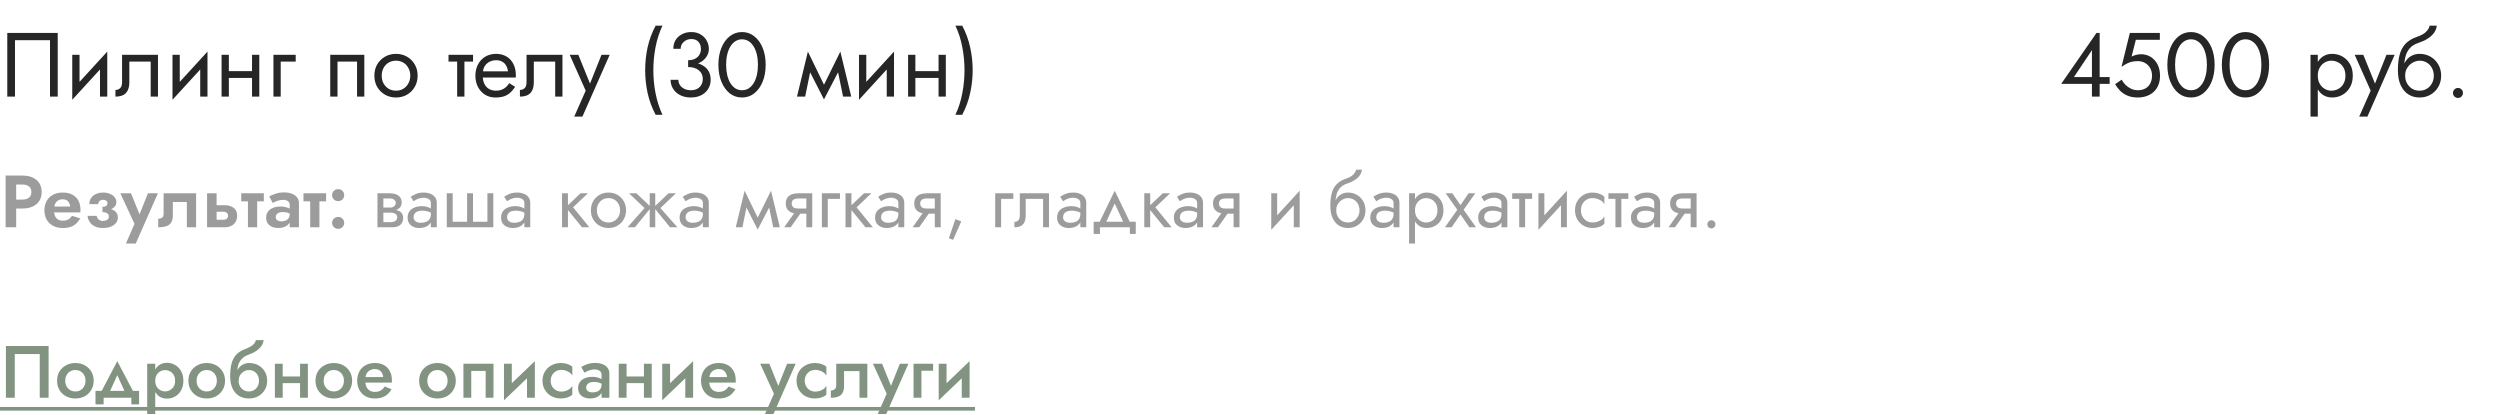 <?xml version="1.0" encoding="UTF-8"?> <svg xmlns="http://www.w3.org/2000/svg" width="440" height="73" viewBox="0 0 440 73" fill="none"> <path d="M8.8 7.08H2.64V17H1.28V5.8H10.16V17H8.8V7.08ZM18.797 10.92L12.717 17.56L12.797 15.72L18.878 9.08L18.797 10.92ZM13.998 9.64V15.8L12.717 17.56V9.64H13.998ZM18.878 9.08V17H17.598V10.84L18.878 9.08ZM27.804 9.64V17H26.524V10.84H22.764V14.44C22.764 15.016 22.674 15.496 22.492 15.88C22.322 16.253 22.055 16.536 21.692 16.728C21.33 16.909 20.871 17 20.316 17V15.832C20.636 15.832 20.908 15.731 21.132 15.528C21.367 15.325 21.484 14.963 21.484 14.44V9.64H27.804ZM36.438 10.92L30.358 17.56L30.438 15.72L36.518 9.08L36.438 10.92ZM31.638 9.64V15.8L30.358 17.56V9.64H31.638ZM36.518 9.08V17H35.238V10.84L36.518 9.08ZM39.749 13.72V12.52H45.189V13.72H39.749ZM44.357 9.64H45.637V17H44.357V9.64ZM38.997 9.64H40.277V17H38.997V9.64ZM48.124 9.64H52.044V10.84H49.404V17H48.124V9.64ZM64.122 9.64V17H62.842V10.84H59.402V17H58.122V9.64H64.122ZM65.888 13.32C65.888 12.573 66.053 11.912 66.384 11.336C66.725 10.76 67.184 10.307 67.76 9.976C68.336 9.645 68.981 9.48 69.696 9.48C70.421 9.48 71.067 9.645 71.632 9.976C72.208 10.307 72.662 10.76 72.992 11.336C73.334 11.912 73.504 12.573 73.504 13.32C73.504 14.056 73.334 14.717 72.992 15.304C72.662 15.88 72.208 16.333 71.632 16.664C71.067 16.995 70.421 17.16 69.696 17.16C68.981 17.16 68.336 16.995 67.76 16.664C67.184 16.333 66.725 15.88 66.384 15.304C66.053 14.717 65.888 14.056 65.888 13.32ZM67.184 13.32C67.184 13.832 67.291 14.285 67.504 14.68C67.728 15.075 68.027 15.389 68.4 15.624C68.784 15.848 69.216 15.96 69.696 15.96C70.176 15.96 70.603 15.848 70.976 15.624C71.36 15.389 71.659 15.075 71.872 14.68C72.096 14.285 72.208 13.832 72.208 13.32C72.208 12.808 72.096 12.355 71.872 11.96C71.659 11.555 71.36 11.24 70.976 11.016C70.603 10.792 70.176 10.68 69.696 10.68C69.216 10.68 68.784 10.792 68.4 11.016C68.027 11.24 67.728 11.555 67.504 11.96C67.291 12.355 67.184 12.808 67.184 13.32ZM78.939 9.64H83.259V10.84H78.939V9.64ZM80.459 9.96H81.739V17H80.459V9.96ZM84.485 13.64V12.552H89.397C89.355 12.168 89.248 11.832 89.077 11.544C88.917 11.245 88.688 11.016 88.389 10.856C88.101 10.685 87.744 10.6 87.317 10.6C86.891 10.6 86.501 10.691 86.149 10.872C85.797 11.053 85.515 11.315 85.301 11.656C85.099 11.987 84.997 12.381 84.997 12.84L84.965 13.32C84.965 13.885 85.061 14.365 85.253 14.76C85.445 15.155 85.717 15.453 86.069 15.656C86.421 15.859 86.837 15.96 87.317 15.96C87.68 15.96 88 15.907 88.277 15.8C88.565 15.683 88.821 15.528 89.045 15.336C89.269 15.133 89.461 14.899 89.621 14.632L90.661 15.288C90.416 15.661 90.144 15.992 89.845 16.28C89.547 16.557 89.184 16.776 88.757 16.936C88.331 17.085 87.797 17.16 87.157 17.16C86.496 17.16 85.899 16.995 85.365 16.664C84.843 16.333 84.427 15.88 84.117 15.304C83.819 14.717 83.669 14.056 83.669 13.32C83.669 13.181 83.675 13.048 83.685 12.92C83.696 12.792 83.712 12.664 83.733 12.536C83.84 11.928 84.053 11.395 84.373 10.936C84.693 10.477 85.104 10.12 85.605 9.864C86.117 9.608 86.688 9.48 87.317 9.48C88.011 9.48 88.619 9.635 89.141 9.944C89.664 10.253 90.069 10.691 90.357 11.256C90.645 11.811 90.789 12.477 90.789 13.256C90.789 13.32 90.789 13.384 90.789 13.448C90.789 13.512 90.784 13.576 90.773 13.64H84.485ZM98.992 9.64V17H97.712V10.84H93.952V14.44C93.952 15.016 93.861 15.496 93.68 15.88C93.509 16.253 93.242 16.536 92.88 16.728C92.517 16.909 92.058 17 91.504 17V15.832C91.824 15.832 92.096 15.731 92.32 15.528C92.554 15.325 92.672 14.963 92.672 14.44V9.64H98.992ZM107.306 9.64L102.506 20.52H101.066L103.082 15.96L100.266 9.64H101.786L104.122 15.4L103.594 15.336L105.866 9.64H107.306ZM115.389 4.52H116.589C116.035 5.715 115.629 6.979 115.373 8.312C115.117 9.645 114.989 10.995 114.989 12.36C114.989 13.715 115.117 15.059 115.373 16.392C115.629 17.725 116.035 18.995 116.589 20.2H115.389C114.749 18.995 114.28 17.725 113.981 16.392C113.693 15.059 113.549 13.715 113.549 12.36C113.549 10.995 113.693 9.645 113.981 8.312C114.28 6.979 114.749 5.715 115.389 4.52ZM121.111 11.48V10.6C121.473 10.6 121.793 10.552 122.071 10.456C122.348 10.349 122.583 10.211 122.775 10.04C122.967 9.859 123.111 9.651 123.207 9.416C123.313 9.181 123.367 8.931 123.367 8.664C123.367 8.312 123.303 8.003 123.175 7.736C123.047 7.459 122.855 7.245 122.599 7.096C122.353 6.947 122.044 6.872 121.671 6.872C121.148 6.872 120.705 7.037 120.343 7.368C119.98 7.688 119.799 8.093 119.799 8.584H118.503C118.503 7.997 118.636 7.485 118.903 7.048C119.18 6.611 119.553 6.269 120.023 6.024C120.503 5.768 121.047 5.64 121.655 5.64C122.295 5.64 122.844 5.779 123.303 6.056C123.772 6.333 124.129 6.696 124.375 7.144C124.631 7.592 124.759 8.083 124.759 8.616C124.759 9.139 124.604 9.619 124.295 10.056C123.985 10.493 123.559 10.84 123.015 11.096C122.471 11.352 121.836 11.48 121.111 11.48ZM121.591 17.16C121.047 17.16 120.556 17.08 120.119 16.92C119.681 16.76 119.308 16.541 118.999 16.264C118.689 15.976 118.449 15.645 118.279 15.272C118.108 14.888 118.023 14.477 118.023 14.04H119.399C119.399 14.392 119.489 14.707 119.671 14.984C119.863 15.261 120.124 15.48 120.455 15.64C120.785 15.8 121.164 15.88 121.591 15.88C122.017 15.88 122.385 15.8 122.695 15.64C123.015 15.469 123.26 15.235 123.431 14.936C123.601 14.637 123.687 14.285 123.687 13.88C123.687 13.539 123.617 13.24 123.479 12.984C123.351 12.717 123.169 12.499 122.935 12.328C122.7 12.147 122.428 12.013 122.119 11.928C121.809 11.843 121.473 11.8 121.111 11.8V10.92C121.655 10.92 122.161 10.979 122.631 11.096C123.111 11.213 123.532 11.4 123.895 11.656C124.268 11.901 124.556 12.221 124.759 12.616C124.972 13.011 125.079 13.485 125.079 14.04C125.079 14.669 124.924 15.219 124.615 15.688C124.316 16.157 123.905 16.52 123.383 16.776C122.86 17.032 122.263 17.16 121.591 17.16ZM127.797 11.4C127.797 12.051 127.861 12.653 127.989 13.208C128.117 13.752 128.304 14.227 128.549 14.632C128.794 15.027 129.088 15.336 129.429 15.56C129.781 15.773 130.17 15.88 130.597 15.88C131.034 15.88 131.424 15.773 131.765 15.56C132.106 15.336 132.4 15.027 132.645 14.632C132.89 14.227 133.077 13.752 133.205 13.208C133.333 12.653 133.397 12.051 133.397 11.4C133.397 10.749 133.333 10.152 133.205 9.608C133.077 9.053 132.89 8.579 132.645 8.184C132.4 7.779 132.106 7.469 131.765 7.256C131.424 7.032 131.034 6.92 130.597 6.92C130.17 6.92 129.781 7.032 129.429 7.256C129.088 7.469 128.794 7.779 128.549 8.184C128.304 8.579 128.117 9.053 127.989 9.608C127.861 10.152 127.797 10.749 127.797 11.4ZM126.437 11.4C126.437 10.28 126.613 9.288 126.965 8.424C127.317 7.56 127.802 6.883 128.421 6.392C129.05 5.891 129.776 5.64 130.597 5.64C131.418 5.64 132.138 5.891 132.757 6.392C133.386 6.883 133.877 7.56 134.229 8.424C134.581 9.288 134.757 10.28 134.757 11.4C134.757 12.52 134.581 13.512 134.229 14.376C133.877 15.24 133.386 15.923 132.757 16.424C132.138 16.915 131.418 17.16 130.597 17.16C129.776 17.16 129.05 16.915 128.421 16.424C127.802 15.923 127.317 15.24 126.965 14.376C126.613 13.512 126.437 12.52 126.437 11.4ZM148.38 17L147.18 11.16L147.9 9.08L149.82 17H148.38ZM144.54 15.896L147.9 9.08L148.06 11.64L145.02 17.496L144.54 15.896ZM145.02 17.496L142.028 11.64L142.188 9.08L145.5 15.896L145.02 17.496ZM140.268 17L142.188 9.08L142.908 11.16L141.708 17H140.268ZM157.266 10.92L151.186 17.56L151.266 15.72L157.346 9.08L157.266 10.92ZM152.466 9.64V15.8L151.186 17.56V9.64H152.466ZM157.346 9.08V17H156.066V10.84L157.346 9.08ZM160.577 13.72V12.52H166.017V13.72H160.577ZM165.185 9.64H166.465V17H165.185V9.64ZM159.825 9.64H161.105V17H159.825V9.64ZM169.352 20.2H168.152C168.717 18.995 169.123 17.725 169.368 16.392C169.624 15.059 169.752 13.715 169.752 12.36C169.752 10.995 169.624 9.645 169.368 8.312C169.123 6.979 168.717 5.715 168.152 4.52H169.352C169.992 5.715 170.456 6.979 170.744 8.312C171.043 9.645 171.192 10.995 171.192 12.36C171.192 13.715 171.043 15.059 170.744 16.392C170.456 17.725 169.992 18.995 169.352 20.2Z" fill="#262626"></path> <path d="M0.988 30.9H2.847V40H0.988V30.9ZM2.119 32.473V30.9H3.926C4.645 30.9 5.256 31.017 5.759 31.251C6.27 31.485 6.66 31.819 6.929 32.252C7.198 32.685 7.332 33.201 7.332 33.799C7.332 34.388 7.198 34.904 6.929 35.346C6.66 35.779 6.27 36.113 5.759 36.347C5.256 36.581 4.645 36.698 3.926 36.698H2.119V35.125H3.926C4.42 35.125 4.81 35.012 5.096 34.787C5.382 34.562 5.525 34.232 5.525 33.799C5.525 33.357 5.382 33.028 5.096 32.811C4.81 32.586 4.42 32.473 3.926 32.473H2.119ZM8.78 37.387V36.347H12.355C12.32 36.087 12.251 35.862 12.147 35.671C12.043 35.48 11.9 35.333 11.718 35.229C11.536 35.125 11.306 35.073 11.029 35.073C10.743 35.073 10.487 35.138 10.262 35.268C10.036 35.389 9.859 35.571 9.729 35.814C9.599 36.057 9.534 36.343 9.534 36.672L9.508 37.01C9.508 37.435 9.573 37.786 9.703 38.063C9.841 38.332 10.028 38.531 10.262 38.661C10.496 38.782 10.76 38.843 11.055 38.843C11.315 38.843 11.544 38.808 11.744 38.739C11.943 38.67 12.121 38.57 12.277 38.44C12.433 38.31 12.563 38.158 12.667 37.985L14.136 38.44C13.936 38.778 13.702 39.077 13.434 39.337C13.165 39.588 12.836 39.783 12.446 39.922C12.064 40.061 11.596 40.13 11.042 40.13C10.374 40.13 9.798 39.996 9.313 39.727C8.827 39.458 8.455 39.09 8.195 38.622C7.943 38.145 7.818 37.608 7.818 37.01C7.818 36.897 7.822 36.789 7.831 36.685C7.839 36.581 7.852 36.477 7.87 36.373C7.956 35.879 8.134 35.446 8.403 35.073C8.671 34.7 9.031 34.41 9.482 34.202C9.932 33.994 10.457 33.89 11.055 33.89C11.713 33.89 12.272 34.016 12.732 34.267C13.2 34.51 13.555 34.856 13.798 35.307C14.04 35.758 14.162 36.299 14.162 36.932C14.162 36.984 14.162 37.049 14.162 37.127C14.162 37.205 14.153 37.292 14.136 37.387H8.78ZM18.031 37.01V36.399C18.343 36.399 18.568 36.338 18.707 36.217C18.846 36.096 18.915 35.948 18.915 35.775C18.915 35.584 18.846 35.437 18.707 35.333C18.568 35.22 18.386 35.164 18.161 35.164C17.97 35.164 17.81 35.199 17.68 35.268C17.55 35.337 17.45 35.433 17.381 35.554C17.312 35.667 17.277 35.792 17.277 35.931H15.717C15.717 35.532 15.817 35.181 16.016 34.878C16.224 34.566 16.51 34.323 16.874 34.15C17.238 33.977 17.663 33.89 18.148 33.89C18.599 33.89 18.997 33.964 19.344 34.111C19.699 34.258 19.977 34.462 20.176 34.722C20.384 34.973 20.488 35.259 20.488 35.58C20.488 36.013 20.28 36.369 19.864 36.646C19.457 36.915 18.846 37.036 18.031 37.01ZM18.122 40.13C17.316 40.13 16.679 39.935 16.211 39.545C15.743 39.155 15.474 38.639 15.405 37.998H17.017C17.078 38.267 17.195 38.483 17.368 38.648C17.55 38.804 17.797 38.882 18.109 38.882C18.326 38.882 18.512 38.852 18.668 38.791C18.824 38.73 18.945 38.644 19.032 38.531C19.119 38.41 19.162 38.271 19.162 38.115C19.162 37.95 19.119 37.812 19.032 37.699C18.945 37.578 18.815 37.487 18.642 37.426C18.477 37.365 18.274 37.335 18.031 37.335V36.62C18.88 36.594 19.543 36.724 20.02 37.01C20.505 37.296 20.748 37.708 20.748 38.245C20.748 38.635 20.631 38.973 20.397 39.259C20.172 39.536 19.86 39.753 19.461 39.909C19.062 40.056 18.616 40.13 18.122 40.13ZM27.791 34.02L23.891 42.86H22.162L23.67 39.402L21.187 34.02H23.059L24.983 38.778L24.151 38.752L26.036 34.02H27.791ZM34.513 34.02V40H32.888V35.554H30.418V37.92C30.418 38.388 30.335 38.778 30.171 39.09C30.006 39.393 29.733 39.623 29.352 39.779C28.979 39.926 28.477 40 27.844 40V38.492C28.104 38.492 28.325 38.436 28.507 38.323C28.698 38.202 28.793 37.955 28.793 37.582V34.02H34.513ZM36.444 34.02H38.121V40H36.444V34.02ZM37.692 37.27V36.113H39.551C40.166 36.113 40.682 36.265 41.098 36.568C41.523 36.863 41.735 37.331 41.735 37.972C41.735 38.397 41.639 38.765 41.449 39.077C41.258 39.38 40.998 39.61 40.669 39.766C40.34 39.922 39.967 40 39.551 40H37.692V38.674H39.304C39.486 38.674 39.638 38.648 39.759 38.596C39.88 38.535 39.971 38.453 40.032 38.349C40.101 38.245 40.136 38.119 40.136 37.972C40.136 37.755 40.066 37.586 39.928 37.465C39.789 37.335 39.581 37.27 39.304 37.27H37.692ZM42.455 34.02H46.433V35.437H42.455V34.02ZM43.638 34.28H45.263V40H43.638V34.28ZM48.531 38.219C48.531 38.384 48.574 38.522 48.661 38.635C48.748 38.739 48.865 38.821 49.012 38.882C49.168 38.934 49.337 38.96 49.519 38.96C49.788 38.96 50.035 38.917 50.26 38.83C50.485 38.743 50.663 38.6 50.793 38.401C50.923 38.202 50.988 37.937 50.988 37.608L51.196 38.31C51.196 38.691 51.096 39.021 50.897 39.298C50.698 39.567 50.429 39.775 50.091 39.922C49.762 40.061 49.389 40.13 48.973 40.13C48.566 40.13 48.202 40.061 47.881 39.922C47.56 39.783 47.305 39.58 47.114 39.311C46.932 39.034 46.841 38.696 46.841 38.297C46.841 37.89 46.945 37.543 47.153 37.257C47.37 36.962 47.669 36.737 48.05 36.581C48.44 36.425 48.895 36.347 49.415 36.347C49.736 36.347 50.035 36.386 50.312 36.464C50.589 36.542 50.823 36.633 51.014 36.737C51.205 36.841 51.339 36.941 51.417 37.036V37.855C51.174 37.673 50.923 37.539 50.663 37.452C50.403 37.365 50.095 37.322 49.74 37.322C49.48 37.322 49.259 37.361 49.077 37.439C48.895 37.517 48.756 37.621 48.661 37.751C48.574 37.881 48.531 38.037 48.531 38.219ZM47.998 35.723L47.387 34.566C47.69 34.401 48.063 34.245 48.505 34.098C48.947 33.942 49.437 33.864 49.974 33.864C50.494 33.864 50.949 33.938 51.339 34.085C51.738 34.232 52.05 34.449 52.275 34.735C52.5 35.012 52.613 35.355 52.613 35.762V40H50.988V36.035C50.988 35.766 50.884 35.558 50.676 35.411C50.468 35.255 50.199 35.177 49.87 35.177C49.584 35.177 49.315 35.212 49.064 35.281C48.821 35.342 48.605 35.415 48.414 35.502C48.232 35.589 48.093 35.662 47.998 35.723ZM53.411 34.02H57.389V35.437H53.411V34.02ZM54.594 34.28H56.219V40H54.594V34.28ZM58.447 39.233C58.447 38.938 58.547 38.691 58.746 38.492C58.954 38.284 59.21 38.18 59.513 38.18C59.825 38.18 60.081 38.284 60.28 38.492C60.479 38.691 60.579 38.938 60.579 39.233C60.579 39.51 60.479 39.753 60.28 39.961C60.081 40.169 59.825 40.273 59.513 40.273C59.21 40.273 58.954 40.169 58.746 39.961C58.547 39.753 58.447 39.51 58.447 39.233ZM58.447 34.345C58.447 34.059 58.547 33.812 58.746 33.604C58.954 33.396 59.21 33.292 59.513 33.292C59.825 33.292 60.081 33.396 60.28 33.604C60.479 33.812 60.579 34.059 60.579 34.345C60.579 34.631 60.479 34.878 60.28 35.086C60.081 35.294 59.825 35.398 59.513 35.398C59.21 35.398 58.954 35.294 58.746 35.086C58.547 34.878 58.447 34.631 58.447 34.345ZM67.043 36.88H68.772C69.188 36.88 69.561 36.923 69.89 37.01C70.219 37.097 70.479 37.248 70.67 37.465C70.861 37.682 70.956 37.985 70.956 38.375C70.956 38.826 70.804 39.211 70.501 39.532C70.206 39.844 69.717 40 69.032 40H67.043V39.09H68.772C69.162 39.09 69.448 39.008 69.63 38.843C69.821 38.678 69.916 38.479 69.916 38.245C69.916 38.124 69.89 38.015 69.838 37.92C69.795 37.825 69.725 37.738 69.63 37.66C69.543 37.582 69.426 37.526 69.279 37.491C69.14 37.448 68.971 37.426 68.772 37.426H67.043V36.88ZM67.043 37.14V36.529H68.642C68.798 36.529 68.937 36.512 69.058 36.477C69.188 36.434 69.296 36.373 69.383 36.295C69.47 36.217 69.535 36.13 69.578 36.035C69.63 35.931 69.656 35.823 69.656 35.71C69.656 35.476 69.565 35.29 69.383 35.151C69.201 35.004 68.954 34.93 68.642 34.93H67.043V34.02H68.642C69.015 34.02 69.353 34.076 69.656 34.189C69.968 34.293 70.219 34.466 70.41 34.709C70.601 34.943 70.696 35.255 70.696 35.645C70.696 35.983 70.601 36.265 70.41 36.49C70.219 36.707 69.968 36.871 69.656 36.984C69.353 37.088 69.015 37.14 68.642 37.14H67.043ZM66.432 34.02H67.472V40H66.432V34.02ZM72.791 38.245C72.791 38.453 72.847 38.631 72.96 38.778C73.072 38.917 73.224 39.025 73.415 39.103C73.605 39.172 73.818 39.207 74.052 39.207C74.398 39.207 74.706 39.155 74.975 39.051C75.243 38.947 75.451 38.782 75.599 38.557C75.755 38.332 75.833 38.033 75.833 37.66L76.041 38.31C76.041 38.691 75.937 39.021 75.729 39.298C75.529 39.567 75.261 39.775 74.923 39.922C74.585 40.061 74.208 40.13 73.792 40.13C73.419 40.13 73.077 40.061 72.765 39.922C72.453 39.783 72.201 39.58 72.011 39.311C71.829 39.034 71.738 38.691 71.738 38.284C71.738 37.859 71.842 37.5 72.05 37.205C72.258 36.91 72.552 36.685 72.934 36.529C73.315 36.364 73.766 36.282 74.286 36.282C74.667 36.282 74.992 36.334 75.261 36.438C75.538 36.533 75.759 36.646 75.924 36.776C76.088 36.897 76.201 36.997 76.262 37.075V37.686C75.967 37.478 75.668 37.326 75.365 37.231C75.061 37.127 74.719 37.075 74.338 37.075C73.991 37.075 73.701 37.123 73.467 37.218C73.241 37.313 73.072 37.448 72.96 37.621C72.847 37.794 72.791 38.002 72.791 38.245ZM72.791 35.424L72.284 34.631C72.509 34.466 72.812 34.302 73.194 34.137C73.575 33.972 74.034 33.89 74.572 33.89C75.031 33.89 75.43 33.964 75.768 34.111C76.114 34.25 76.383 34.453 76.574 34.722C76.773 34.991 76.873 35.32 76.873 35.71V40H75.833V35.71C75.833 35.407 75.703 35.181 75.443 35.034C75.191 34.878 74.901 34.8 74.572 34.8C74.286 34.8 74.026 34.839 73.792 34.917C73.558 34.986 73.354 35.073 73.181 35.177C73.016 35.272 72.886 35.355 72.791 35.424ZM83.247 39.025H85.782V34.02H86.822V40H78.632V34.02H79.672V39.025H82.207V34.02H83.247V39.025ZM89.244 38.245C89.244 38.453 89.3 38.631 89.413 38.778C89.525 38.917 89.677 39.025 89.868 39.103C90.058 39.172 90.271 39.207 90.505 39.207C90.851 39.207 91.159 39.155 91.428 39.051C91.696 38.947 91.904 38.782 92.052 38.557C92.208 38.332 92.286 38.033 92.286 37.66L92.494 38.31C92.494 38.691 92.39 39.021 92.182 39.298C91.982 39.567 91.714 39.775 91.376 39.922C91.038 40.061 90.661 40.13 90.245 40.13C89.872 40.13 89.53 40.061 89.218 39.922C88.906 39.783 88.654 39.58 88.464 39.311C88.282 39.034 88.191 38.691 88.191 38.284C88.191 37.859 88.295 37.5 88.503 37.205C88.711 36.91 89.005 36.685 89.387 36.529C89.768 36.364 90.219 36.282 90.739 36.282C91.12 36.282 91.445 36.334 91.714 36.438C91.991 36.533 92.212 36.646 92.377 36.776C92.541 36.897 92.654 36.997 92.715 37.075V37.686C92.42 37.478 92.121 37.326 91.818 37.231C91.514 37.127 91.172 37.075 90.791 37.075C90.444 37.075 90.154 37.123 89.92 37.218C89.694 37.313 89.525 37.448 89.413 37.621C89.3 37.794 89.244 38.002 89.244 38.245ZM89.244 35.424L88.737 34.631C88.962 34.466 89.265 34.302 89.647 34.137C90.028 33.972 90.487 33.89 91.025 33.89C91.484 33.89 91.883 33.964 92.221 34.111C92.567 34.25 92.836 34.453 93.027 34.722C93.226 34.991 93.326 35.32 93.326 35.71V40H92.286V35.71C92.286 35.407 92.156 35.181 91.896 35.034C91.644 34.878 91.354 34.8 91.025 34.8C90.739 34.8 90.479 34.839 90.245 34.917C90.011 34.986 89.807 35.073 89.634 35.177C89.469 35.272 89.339 35.355 89.244 35.424ZM98.918 34.02H99.958V40H98.918V34.02ZM102.168 34.02H103.468L100.868 36.49L103.728 40H102.428L99.568 36.49L102.168 34.02ZM103.998 37.01C103.998 36.403 104.132 35.866 104.401 35.398C104.678 34.93 105.051 34.562 105.519 34.293C105.987 34.024 106.511 33.89 107.092 33.89C107.681 33.89 108.206 34.024 108.665 34.293C109.133 34.562 109.501 34.93 109.77 35.398C110.047 35.866 110.186 36.403 110.186 37.01C110.186 37.608 110.047 38.145 109.77 38.622C109.501 39.09 109.133 39.458 108.665 39.727C108.206 39.996 107.681 40.13 107.092 40.13C106.511 40.13 105.987 39.996 105.519 39.727C105.051 39.458 104.678 39.09 104.401 38.622C104.132 38.145 103.998 37.608 103.998 37.01ZM105.051 37.01C105.051 37.426 105.138 37.794 105.311 38.115C105.493 38.436 105.736 38.691 106.039 38.882C106.351 39.064 106.702 39.155 107.092 39.155C107.482 39.155 107.829 39.064 108.132 38.882C108.444 38.691 108.687 38.436 108.86 38.115C109.042 37.794 109.133 37.426 109.133 37.01C109.133 36.594 109.042 36.226 108.86 35.905C108.687 35.576 108.444 35.32 108.132 35.138C107.829 34.956 107.482 34.865 107.092 34.865C106.702 34.865 106.351 34.956 106.039 35.138C105.736 35.32 105.493 35.576 105.311 35.905C105.138 36.226 105.051 36.594 105.051 37.01ZM117.664 34.02H118.964L116.234 36.62L119.224 40H117.924L115.064 36.49L117.664 34.02ZM115.324 34.02V40H114.349V34.02H115.324ZM112.009 34.02L114.609 36.49L111.749 40H110.449L113.439 36.62L110.709 34.02H112.009ZM120.665 38.245C120.665 38.453 120.721 38.631 120.834 38.778C120.946 38.917 121.098 39.025 121.289 39.103C121.479 39.172 121.692 39.207 121.926 39.207C122.272 39.207 122.58 39.155 122.849 39.051C123.117 38.947 123.325 38.782 123.473 38.557C123.629 38.332 123.707 38.033 123.707 37.66L123.915 38.31C123.915 38.691 123.811 39.021 123.603 39.298C123.403 39.567 123.135 39.775 122.797 39.922C122.459 40.061 122.082 40.13 121.666 40.13C121.293 40.13 120.951 40.061 120.639 39.922C120.327 39.783 120.075 39.58 119.885 39.311C119.703 39.034 119.612 38.691 119.612 38.284C119.612 37.859 119.716 37.5 119.924 37.205C120.132 36.91 120.426 36.685 120.808 36.529C121.189 36.364 121.64 36.282 122.16 36.282C122.541 36.282 122.866 36.334 123.135 36.438C123.412 36.533 123.633 36.646 123.798 36.776C123.962 36.897 124.075 36.997 124.136 37.075V37.686C123.841 37.478 123.542 37.326 123.239 37.231C122.935 37.127 122.593 37.075 122.212 37.075C121.865 37.075 121.575 37.123 121.341 37.218C121.115 37.313 120.946 37.448 120.834 37.621C120.721 37.794 120.665 38.002 120.665 38.245ZM120.665 35.424L120.158 34.631C120.383 34.466 120.686 34.302 121.068 34.137C121.449 33.972 121.908 33.89 122.446 33.89C122.905 33.89 123.304 33.964 123.642 34.111C123.988 34.25 124.257 34.453 124.448 34.722C124.647 34.991 124.747 35.32 124.747 35.71V40H123.707V35.71C123.707 35.407 123.577 35.181 123.317 35.034C123.065 34.878 122.775 34.8 122.446 34.8C122.16 34.8 121.9 34.839 121.666 34.917C121.432 34.986 121.228 35.073 121.055 35.177C120.89 35.272 120.76 35.355 120.665 35.424ZM136.085 40L135.11 35.255L135.695 33.565L137.255 40H136.085ZM132.965 39.103L135.695 33.565L135.825 35.645L133.355 40.403L132.965 39.103ZM133.355 40.403L130.924 35.645L131.054 33.565L133.745 39.103L133.355 40.403ZM129.494 40L131.054 33.565L131.639 35.255L130.664 40H129.494ZM139.158 40H138.014L140.224 36.88H141.368L139.158 40ZM142.954 40H141.914V34.02H142.954V40ZM142.343 36.698V37.608H140.484C140.077 37.608 139.704 37.547 139.366 37.426C139.037 37.305 138.777 37.114 138.586 36.854C138.396 36.585 138.3 36.239 138.3 35.814C138.3 35.381 138.396 35.034 138.586 34.774C138.777 34.514 139.037 34.323 139.366 34.202C139.704 34.081 140.077 34.02 140.484 34.02H142.343V34.93H140.484C140.233 34.93 140.021 34.965 139.847 35.034C139.683 35.095 139.557 35.19 139.47 35.32C139.384 35.45 139.34 35.615 139.34 35.814C139.34 36.013 139.384 36.178 139.47 36.308C139.557 36.438 139.683 36.538 139.847 36.607C140.021 36.668 140.233 36.698 140.484 36.698H142.343ZM144.649 34.02H147.834V34.995H145.689V40H144.649V34.02ZM148.81 34.02H149.85V40H148.81V34.02ZM152.06 34.02H153.36L150.76 36.49L153.62 40H152.32L149.46 36.49L152.06 34.02ZM155.069 38.245C155.069 38.453 155.125 38.631 155.238 38.778C155.351 38.917 155.502 39.025 155.693 39.103C155.884 39.172 156.096 39.207 156.33 39.207C156.677 39.207 156.984 39.155 157.253 39.051C157.522 38.947 157.73 38.782 157.877 38.557C158.033 38.332 158.111 38.033 158.111 37.66L158.319 38.31C158.319 38.691 158.215 39.021 158.007 39.298C157.808 39.567 157.539 39.775 157.201 39.922C156.863 40.061 156.486 40.13 156.07 40.13C155.697 40.13 155.355 40.061 155.043 39.922C154.731 39.783 154.48 39.58 154.289 39.311C154.107 39.034 154.016 38.691 154.016 38.284C154.016 37.859 154.12 37.5 154.328 37.205C154.536 36.91 154.831 36.685 155.212 36.529C155.593 36.364 156.044 36.282 156.564 36.282C156.945 36.282 157.27 36.334 157.539 36.438C157.816 36.533 158.037 36.646 158.202 36.776C158.367 36.897 158.479 36.997 158.54 37.075V37.686C158.245 37.478 157.946 37.326 157.643 37.231C157.34 37.127 156.997 37.075 156.616 37.075C156.269 37.075 155.979 37.123 155.745 37.218C155.52 37.313 155.351 37.448 155.238 37.621C155.125 37.794 155.069 38.002 155.069 38.245ZM155.069 35.424L154.562 34.631C154.787 34.466 155.091 34.302 155.472 34.137C155.853 33.972 156.313 33.89 156.85 33.89C157.309 33.89 157.708 33.964 158.046 34.111C158.393 34.25 158.661 34.453 158.852 34.722C159.051 34.991 159.151 35.32 159.151 35.71V40H158.111V35.71C158.111 35.407 157.981 35.181 157.721 35.034C157.47 34.878 157.179 34.8 156.85 34.8C156.564 34.8 156.304 34.839 156.07 34.917C155.836 34.986 155.632 35.073 155.459 35.177C155.294 35.272 155.164 35.355 155.069 35.424ZM161.769 40H160.625L162.835 36.88H163.979L161.769 40ZM165.565 40H164.525V34.02H165.565V40ZM164.954 36.698V37.608H163.095C162.687 37.608 162.315 37.547 161.977 37.426C161.647 37.305 161.387 37.114 161.197 36.854C161.006 36.585 160.911 36.239 160.911 35.814C160.911 35.381 161.006 35.034 161.197 34.774C161.387 34.514 161.647 34.323 161.977 34.202C162.315 34.081 162.687 34.02 163.095 34.02H164.954V34.93H163.095C162.843 34.93 162.631 34.965 162.458 35.034C162.293 35.095 162.167 35.19 162.081 35.32C161.994 35.45 161.951 35.615 161.951 35.814C161.951 36.013 161.994 36.178 162.081 36.308C162.167 36.438 162.293 36.538 162.458 36.607C162.631 36.668 162.843 36.698 163.095 36.698H164.954ZM168.144 38.57L169.184 38.96L167.754 42.21L167 41.937L168.144 38.57ZM175.156 34.02H178.341V34.995H176.196V40H175.156V34.02ZM184.621 34.02V40H183.581V34.995H180.526V37.92C180.526 38.388 180.453 38.778 180.305 39.09C180.167 39.393 179.95 39.623 179.655 39.779C179.361 39.926 178.988 40 178.537 40V39.051C178.797 39.051 179.018 38.969 179.2 38.804C179.391 38.639 179.486 38.345 179.486 37.92V34.02H184.621ZM187.099 38.245C187.099 38.453 187.156 38.631 187.268 38.778C187.381 38.917 187.533 39.025 187.723 39.103C187.914 39.172 188.126 39.207 188.36 39.207C188.707 39.207 189.015 39.155 189.283 39.051C189.552 38.947 189.76 38.782 189.907 38.557C190.063 38.332 190.141 38.033 190.141 37.66L190.349 38.31C190.349 38.691 190.245 39.021 190.037 39.298C189.838 39.567 189.569 39.775 189.231 39.922C188.893 40.061 188.516 40.13 188.1 40.13C187.728 40.13 187.385 40.061 187.073 39.922C186.761 39.783 186.51 39.58 186.319 39.311C186.137 39.034 186.046 38.691 186.046 38.284C186.046 37.859 186.15 37.5 186.358 37.205C186.566 36.91 186.861 36.685 187.242 36.529C187.624 36.364 188.074 36.282 188.594 36.282C188.976 36.282 189.301 36.334 189.569 36.438C189.847 36.533 190.068 36.646 190.232 36.776C190.397 36.897 190.51 36.997 190.57 37.075V37.686C190.276 37.478 189.977 37.326 189.673 37.231C189.37 37.127 189.028 37.075 188.646 37.075C188.3 37.075 188.009 37.123 187.775 37.218C187.55 37.313 187.381 37.448 187.268 37.621C187.156 37.794 187.099 38.002 187.099 38.245ZM187.099 35.424L186.592 34.631C186.818 34.466 187.121 34.302 187.502 34.137C187.884 33.972 188.343 33.89 188.88 33.89C189.34 33.89 189.738 33.964 190.076 34.111C190.423 34.25 190.692 34.453 190.882 34.722C191.082 34.991 191.181 35.32 191.181 35.71V40H190.141V35.71C190.141 35.407 190.011 35.181 189.751 35.034C189.5 34.878 189.21 34.8 188.88 34.8C188.594 34.8 188.334 34.839 188.1 34.917C187.866 34.986 187.663 35.073 187.489 35.177C187.325 35.272 187.195 35.355 187.099 35.424ZM196.191 35.814L194.436 39.61H193.266L196.191 33.565L199.116 39.61H197.946L196.191 35.814ZM198.856 40H193.591V41.17H192.486V39.025H199.896V41.17H198.856V40ZM201.394 34.02H202.434V40H201.394V34.02ZM204.644 34.02H205.944L203.344 36.49L206.204 40H204.904L202.044 36.49L204.644 34.02ZM207.653 38.245C207.653 38.453 207.709 38.631 207.822 38.778C207.935 38.917 208.086 39.025 208.277 39.103C208.468 39.172 208.68 39.207 208.914 39.207C209.261 39.207 209.568 39.155 209.837 39.051C210.106 38.947 210.314 38.782 210.461 38.557C210.617 38.332 210.695 38.033 210.695 37.66L210.903 38.31C210.903 38.691 210.799 39.021 210.591 39.298C210.392 39.567 210.123 39.775 209.785 39.922C209.447 40.061 209.07 40.13 208.654 40.13C208.281 40.13 207.939 40.061 207.627 39.922C207.315 39.783 207.064 39.58 206.873 39.311C206.691 39.034 206.6 38.691 206.6 38.284C206.6 37.859 206.704 37.5 206.912 37.205C207.12 36.91 207.415 36.685 207.796 36.529C208.177 36.364 208.628 36.282 209.148 36.282C209.529 36.282 209.854 36.334 210.123 36.438C210.4 36.533 210.621 36.646 210.786 36.776C210.951 36.897 211.063 36.997 211.124 37.075V37.686C210.829 37.478 210.53 37.326 210.227 37.231C209.924 37.127 209.581 37.075 209.2 37.075C208.853 37.075 208.563 37.123 208.329 37.218C208.104 37.313 207.935 37.448 207.822 37.621C207.709 37.794 207.653 38.002 207.653 38.245ZM207.653 35.424L207.146 34.631C207.371 34.466 207.675 34.302 208.056 34.137C208.437 33.972 208.897 33.89 209.434 33.89C209.893 33.89 210.292 33.964 210.63 34.111C210.977 34.25 211.245 34.453 211.436 34.722C211.635 34.991 211.735 35.32 211.735 35.71V40H210.695V35.71C210.695 35.407 210.565 35.181 210.305 35.034C210.054 34.878 209.763 34.8 209.434 34.8C209.148 34.8 208.888 34.839 208.654 34.917C208.42 34.986 208.216 35.073 208.043 35.177C207.878 35.272 207.748 35.355 207.653 35.424ZM214.353 40H213.209L215.419 36.88H216.563L214.353 40ZM218.149 40H217.109V34.02H218.149V40ZM217.538 36.698V37.608H215.679C215.271 37.608 214.899 37.547 214.561 37.426C214.231 37.305 213.971 37.114 213.781 36.854C213.59 36.585 213.495 36.239 213.495 35.814C213.495 35.381 213.59 35.034 213.781 34.774C213.971 34.514 214.231 34.323 214.561 34.202C214.899 34.081 215.271 34.02 215.679 34.02H217.538V34.93H215.679C215.427 34.93 215.215 34.965 215.042 35.034C214.877 35.095 214.751 35.19 214.665 35.32C214.578 35.45 214.535 35.615 214.535 35.814C214.535 36.013 214.578 36.178 214.665 36.308C214.751 36.438 214.877 36.538 215.042 36.607C215.215 36.668 215.427 36.698 215.679 36.698H217.538ZM228.681 35.06L223.741 40.455L223.806 38.96L228.746 33.565L228.681 35.06ZM224.781 34.02V39.025L223.741 40.455V34.02H224.781ZM228.746 33.565V40H227.706V34.995L228.746 33.565ZM237.232 34.865V33.89C237.821 33.89 238.345 34.024 238.805 34.293C239.273 34.562 239.641 34.93 239.91 35.398C240.187 35.866 240.326 36.403 240.326 37.01C240.326 37.608 240.187 38.145 239.91 38.622C239.641 39.09 239.273 39.458 238.805 39.727C238.345 39.996 237.821 40.13 237.232 40.13C236.651 40.13 236.127 39.987 235.659 39.701C235.191 39.406 234.818 38.969 234.541 38.388C234.272 37.807 234.138 37.088 234.138 36.23L235.178 37.01C235.178 37.426 235.269 37.794 235.451 38.115C235.633 38.436 235.875 38.691 236.179 38.882C236.491 39.064 236.842 39.155 237.232 39.155C237.622 39.155 237.968 39.064 238.272 38.882C238.584 38.691 238.826 38.436 239 38.115C239.182 37.794 239.273 37.426 239.273 37.01C239.273 36.594 239.182 36.226 239 35.905C238.826 35.576 238.584 35.32 238.272 35.138C237.968 34.956 237.622 34.865 237.232 34.865ZM234.71 37.01C234.71 36.525 234.77 36.091 234.892 35.71C235.013 35.32 235.186 34.991 235.412 34.722C235.637 34.453 235.901 34.25 236.205 34.111C236.517 33.964 236.859 33.89 237.232 33.89V34.865C237.006 34.865 236.772 34.913 236.53 35.008C236.287 35.103 236.062 35.242 235.854 35.424C235.654 35.606 235.49 35.831 235.36 36.1C235.238 36.36 235.178 36.663 235.178 37.01H234.71ZM234.138 36.23C234.138 35.415 234.216 34.696 234.372 34.072C234.528 33.448 234.801 32.919 235.191 32.486C235.589 32.044 236.135 31.706 236.829 31.472C237.418 31.273 237.856 31.034 238.142 30.757C238.436 30.471 238.614 30.172 238.675 29.86H239.702C239.658 30.241 239.52 30.592 239.286 30.913C239.052 31.225 238.744 31.498 238.363 31.732C237.99 31.966 237.565 32.161 237.089 32.317C236.551 32.49 236.131 32.75 235.828 33.097C235.533 33.444 235.329 33.838 235.217 34.28C235.104 34.713 235.048 35.147 235.048 35.58V36.919L234.138 36.23ZM242.222 38.245C242.222 38.453 242.279 38.631 242.391 38.778C242.504 38.917 242.656 39.025 242.846 39.103C243.037 39.172 243.249 39.207 243.483 39.207C243.83 39.207 244.138 39.155 244.406 39.051C244.675 38.947 244.883 38.782 245.03 38.557C245.186 38.332 245.264 38.033 245.264 37.66L245.472 38.31C245.472 38.691 245.368 39.021 245.16 39.298C244.961 39.567 244.692 39.775 244.354 39.922C244.016 40.061 243.639 40.13 243.223 40.13C242.851 40.13 242.508 40.061 242.196 39.922C241.884 39.783 241.633 39.58 241.442 39.311C241.26 39.034 241.169 38.691 241.169 38.284C241.169 37.859 241.273 37.5 241.481 37.205C241.689 36.91 241.984 36.685 242.365 36.529C242.747 36.364 243.197 36.282 243.717 36.282C244.099 36.282 244.424 36.334 244.692 36.438C244.97 36.533 245.191 36.646 245.355 36.776C245.52 36.897 245.633 36.997 245.693 37.075V37.686C245.399 37.478 245.1 37.326 244.796 37.231C244.493 37.127 244.151 37.075 243.769 37.075C243.423 37.075 243.132 37.123 242.898 37.218C242.673 37.313 242.504 37.448 242.391 37.621C242.279 37.794 242.222 38.002 242.222 38.245ZM242.222 35.424L241.715 34.631C241.941 34.466 242.244 34.302 242.625 34.137C243.007 33.972 243.466 33.89 244.003 33.89C244.463 33.89 244.861 33.964 245.199 34.111C245.546 34.25 245.815 34.453 246.005 34.722C246.205 34.991 246.304 35.32 246.304 35.71V40H245.264V35.71C245.264 35.407 245.134 35.181 244.874 35.034C244.623 34.878 244.333 34.8 244.003 34.8C243.717 34.8 243.457 34.839 243.223 34.917C242.989 34.986 242.786 35.073 242.612 35.177C242.448 35.272 242.318 35.355 242.222 35.424ZM249.039 42.86H247.999V34.02H249.039V42.86ZM254.044 37.01C254.044 37.651 253.91 38.206 253.641 38.674C253.372 39.142 253.013 39.502 252.562 39.753C252.12 40.004 251.626 40.13 251.08 40.13C250.586 40.13 250.148 40.004 249.767 39.753C249.394 39.502 249.1 39.142 248.883 38.674C248.675 38.206 248.571 37.651 248.571 37.01C248.571 36.36 248.675 35.805 248.883 35.346C249.1 34.878 249.394 34.518 249.767 34.267C250.148 34.016 250.586 33.89 251.08 33.89C251.626 33.89 252.12 34.016 252.562 34.267C253.013 34.518 253.372 34.878 253.641 35.346C253.91 35.805 254.044 36.36 254.044 37.01ZM252.991 37.01C252.991 36.551 252.896 36.161 252.705 35.84C252.523 35.519 252.276 35.277 251.964 35.112C251.661 34.947 251.323 34.865 250.95 34.865C250.647 34.865 250.348 34.947 250.053 35.112C249.758 35.277 249.516 35.519 249.325 35.84C249.134 36.161 249.039 36.551 249.039 37.01C249.039 37.469 249.134 37.859 249.325 38.18C249.516 38.501 249.758 38.743 250.053 38.908C250.348 39.073 250.647 39.155 250.95 39.155C251.323 39.155 251.661 39.073 251.964 38.908C252.276 38.743 252.523 38.501 252.705 38.18C252.896 37.859 252.991 37.469 252.991 37.01ZM258.473 34.02H259.643L257.602 36.919L259.773 40H258.603L257.043 37.738L255.483 40H254.312L256.484 36.919L254.443 34.02H255.613L257.043 36.1L258.473 34.02ZM261.214 38.245C261.214 38.453 261.271 38.631 261.383 38.778C261.496 38.917 261.648 39.025 261.838 39.103C262.029 39.172 262.241 39.207 262.475 39.207C262.822 39.207 263.13 39.155 263.398 39.051C263.667 38.947 263.875 38.782 264.022 38.557C264.178 38.332 264.256 38.033 264.256 37.66L264.464 38.31C264.464 38.691 264.36 39.021 264.152 39.298C263.953 39.567 263.684 39.775 263.346 39.922C263.008 40.061 262.631 40.13 262.215 40.13C261.843 40.13 261.5 40.061 261.188 39.922C260.876 39.783 260.625 39.58 260.434 39.311C260.252 39.034 260.161 38.691 260.161 38.284C260.161 37.859 260.265 37.5 260.473 37.205C260.681 36.91 260.976 36.685 261.357 36.529C261.739 36.364 262.189 36.282 262.709 36.282C263.091 36.282 263.416 36.334 263.684 36.438C263.962 36.533 264.183 36.646 264.347 36.776C264.512 36.897 264.625 36.997 264.685 37.075V37.686C264.391 37.478 264.092 37.326 263.788 37.231C263.485 37.127 263.143 37.075 262.761 37.075C262.415 37.075 262.124 37.123 261.89 37.218C261.665 37.313 261.496 37.448 261.383 37.621C261.271 37.794 261.214 38.002 261.214 38.245ZM261.214 35.424L260.707 34.631C260.933 34.466 261.236 34.302 261.617 34.137C261.999 33.972 262.458 33.89 262.995 33.89C263.455 33.89 263.853 33.964 264.191 34.111C264.538 34.25 264.807 34.453 264.997 34.722C265.197 34.991 265.296 35.32 265.296 35.71V40H264.256V35.71C264.256 35.407 264.126 35.181 263.866 35.034C263.615 34.878 263.325 34.8 262.995 34.8C262.709 34.8 262.449 34.839 262.215 34.917C261.981 34.986 261.778 35.073 261.604 35.177C261.44 35.272 261.31 35.355 261.214 35.424ZM266.146 34.02H269.656V34.995H266.146V34.02ZM267.381 34.28H268.421V40H267.381V34.28ZM275.705 35.06L270.765 40.455L270.83 38.96L275.77 33.565L275.705 35.06ZM271.805 34.02V39.025L270.765 40.455V34.02H271.805ZM275.77 33.565V40H274.73V34.995L275.77 33.565ZM278.252 37.01C278.252 37.426 278.338 37.794 278.512 38.115C278.694 38.436 278.936 38.691 279.24 38.882C279.552 39.064 279.903 39.155 280.293 39.155C280.613 39.155 280.912 39.107 281.19 39.012C281.476 38.908 281.723 38.774 281.931 38.609C282.139 38.436 282.286 38.254 282.373 38.063V39.363C282.165 39.606 281.866 39.796 281.476 39.935C281.094 40.065 280.7 40.13 280.293 40.13C279.712 40.13 279.188 39.996 278.72 39.727C278.252 39.458 277.879 39.09 277.602 38.622C277.333 38.145 277.199 37.608 277.199 37.01C277.199 36.403 277.333 35.866 277.602 35.398C277.879 34.93 278.252 34.562 278.72 34.293C279.188 34.024 279.712 33.89 280.293 33.89C280.7 33.89 281.094 33.959 281.476 34.098C281.866 34.228 282.165 34.414 282.373 34.657V35.957C282.286 35.758 282.139 35.576 281.931 35.411C281.723 35.246 281.476 35.116 281.19 35.021C280.912 34.917 280.613 34.865 280.293 34.865C279.903 34.865 279.552 34.956 279.24 35.138C278.936 35.32 278.694 35.576 278.512 35.905C278.338 36.226 278.252 36.594 278.252 37.01ZM283.082 34.02H286.592V34.995H283.082V34.02ZM284.317 34.28H285.357V40H284.317V34.28ZM288.103 38.245C288.103 38.453 288.159 38.631 288.272 38.778C288.385 38.917 288.536 39.025 288.727 39.103C288.918 39.172 289.13 39.207 289.364 39.207C289.711 39.207 290.018 39.155 290.287 39.051C290.556 38.947 290.764 38.782 290.911 38.557C291.067 38.332 291.145 38.033 291.145 37.66L291.353 38.31C291.353 38.691 291.249 39.021 291.041 39.298C290.842 39.567 290.573 39.775 290.235 39.922C289.897 40.061 289.52 40.13 289.104 40.13C288.731 40.13 288.389 40.061 288.077 39.922C287.765 39.783 287.514 39.58 287.323 39.311C287.141 39.034 287.05 38.691 287.05 38.284C287.05 37.859 287.154 37.5 287.362 37.205C287.57 36.91 287.865 36.685 288.246 36.529C288.627 36.364 289.078 36.282 289.598 36.282C289.979 36.282 290.304 36.334 290.573 36.438C290.85 36.533 291.071 36.646 291.236 36.776C291.401 36.897 291.513 36.997 291.574 37.075V37.686C291.279 37.478 290.98 37.326 290.677 37.231C290.374 37.127 290.031 37.075 289.65 37.075C289.303 37.075 289.013 37.123 288.779 37.218C288.554 37.313 288.385 37.448 288.272 37.621C288.159 37.794 288.103 38.002 288.103 38.245ZM288.103 35.424L287.596 34.631C287.821 34.466 288.125 34.302 288.506 34.137C288.887 33.972 289.347 33.89 289.884 33.89C290.343 33.89 290.742 33.964 291.08 34.111C291.427 34.25 291.695 34.453 291.886 34.722C292.085 34.991 292.185 35.32 292.185 35.71V40H291.145V35.71C291.145 35.407 291.015 35.181 290.755 35.034C290.504 34.878 290.213 34.8 289.884 34.8C289.598 34.8 289.338 34.839 289.104 34.917C288.87 34.986 288.666 35.073 288.493 35.177C288.328 35.272 288.198 35.355 288.103 35.424ZM294.803 40H293.659L295.869 36.88H297.013L294.803 40ZM298.599 40H297.559V34.02H298.599V40ZM297.988 36.698V37.608H296.129C295.721 37.608 295.349 37.547 295.011 37.426C294.681 37.305 294.421 37.114 294.231 36.854C294.04 36.585 293.945 36.239 293.945 35.814C293.945 35.381 294.04 35.034 294.231 34.774C294.421 34.514 294.681 34.323 295.011 34.202C295.349 34.081 295.721 34.02 296.129 34.02H297.988V34.93H296.129C295.877 34.93 295.665 34.965 295.492 35.034C295.327 35.095 295.201 35.19 295.115 35.32C295.028 35.45 294.985 35.615 294.985 35.814C294.985 36.013 295.028 36.178 295.115 36.308C295.201 36.438 295.327 36.538 295.492 36.607C295.665 36.668 295.877 36.698 296.129 36.698H297.988ZM300.489 39.48C300.489 39.281 300.558 39.112 300.697 38.973C300.844 38.834 301.013 38.765 301.204 38.765C301.403 38.765 301.572 38.834 301.711 38.973C301.85 39.112 301.919 39.281 301.919 39.48C301.919 39.671 301.85 39.84 301.711 39.987C301.572 40.126 301.403 40.195 301.204 40.195C301.013 40.195 300.844 40.126 300.697 39.987C300.558 39.84 300.489 39.671 300.489 39.48Z" fill="#9C9C9C"></path> <path d="M6.994 62.317H2.6V70H1.04V60.9H8.554V70H6.994V62.317ZM10.04 67.01C10.04 66.395 10.178 65.853 10.456 65.385C10.742 64.917 11.127 64.553 11.613 64.293C12.107 64.024 12.657 63.89 13.264 63.89C13.879 63.89 14.429 64.024 14.915 64.293C15.4 64.553 15.781 64.917 16.059 65.385C16.345 65.853 16.488 66.395 16.488 67.01C16.488 67.617 16.345 68.158 16.059 68.635C15.781 69.103 15.4 69.471 14.915 69.74C14.429 70 13.879 70.13 13.264 70.13C12.657 70.13 12.107 70 11.613 69.74C11.127 69.471 10.742 69.103 10.456 68.635C10.178 68.158 10.04 67.617 10.04 67.01ZM11.483 67.01C11.483 67.383 11.561 67.712 11.717 67.998C11.873 68.275 12.085 68.496 12.354 68.661C12.622 68.817 12.926 68.895 13.264 68.895C13.602 68.895 13.905 68.817 14.174 68.661C14.442 68.496 14.655 68.275 14.811 67.998C14.967 67.712 15.045 67.383 15.045 67.01C15.045 66.637 14.967 66.308 14.811 66.022C14.655 65.736 14.442 65.515 14.174 65.359C13.905 65.203 13.602 65.125 13.264 65.125C12.926 65.125 12.622 65.203 12.354 65.359C12.085 65.515 11.873 65.736 11.717 66.022C11.561 66.308 11.483 66.637 11.483 67.01ZM20.643 66.035L19.018 69.61L17.562 69.441L20.643 63.565L23.737 69.441L22.268 69.61L20.643 66.035ZM23.113 70H18.238V71.17H16.808V68.791H24.478V71.17H23.113V70ZM27.323 72.86H25.905V64.02H27.323V72.86ZM32.276 67.01C32.276 67.669 32.141 68.236 31.872 68.713C31.604 69.181 31.248 69.541 30.806 69.792C30.364 70.035 29.884 70.156 29.363 70.156C28.861 70.156 28.419 70.03 28.038 69.779C27.665 69.519 27.375 69.155 27.166 68.687C26.959 68.21 26.855 67.651 26.855 67.01C26.855 66.36 26.959 65.801 27.166 65.333C27.375 64.865 27.665 64.501 28.038 64.241C28.419 63.981 28.861 63.851 29.363 63.851C29.884 63.851 30.364 63.977 30.806 64.228C31.248 64.479 31.604 64.839 31.872 65.307C32.141 65.766 32.276 66.334 32.276 67.01ZM30.82 67.01C30.82 66.611 30.737 66.273 30.573 65.996C30.408 65.71 30.191 65.498 29.922 65.359C29.654 65.212 29.355 65.138 29.026 65.138C28.748 65.138 28.48 65.212 28.22 65.359C27.959 65.498 27.743 65.706 27.57 65.983C27.405 66.26 27.323 66.603 27.323 67.01C27.323 67.417 27.405 67.76 27.57 68.037C27.743 68.314 27.959 68.527 28.22 68.674C28.48 68.813 28.748 68.882 29.026 68.882C29.355 68.882 29.654 68.808 29.922 68.661C30.191 68.514 30.408 68.301 30.573 68.024C30.737 67.747 30.82 67.409 30.82 67.01ZM33.158 67.01C33.158 66.395 33.297 65.853 33.574 65.385C33.86 64.917 34.245 64.553 34.731 64.293C35.225 64.024 35.775 63.89 36.382 63.89C36.997 63.89 37.547 64.024 38.033 64.293C38.518 64.553 38.9 64.917 39.177 65.385C39.463 65.853 39.606 66.395 39.606 67.01C39.606 67.617 39.463 68.158 39.177 68.635C38.9 69.103 38.518 69.471 38.033 69.74C37.547 70 36.997 70.13 36.382 70.13C35.775 70.13 35.225 70 34.731 69.74C34.245 69.471 33.86 69.103 33.574 68.635C33.297 68.158 33.158 67.617 33.158 67.01ZM34.601 67.01C34.601 67.383 34.679 67.712 34.835 67.998C34.991 68.275 35.203 68.496 35.472 68.661C35.74 68.817 36.044 68.895 36.382 68.895C36.72 68.895 37.023 68.817 37.292 68.661C37.56 68.496 37.773 68.275 37.929 67.998C38.085 67.712 38.163 67.383 38.163 67.01C38.163 66.637 38.085 66.308 37.929 66.022C37.773 65.736 37.56 65.515 37.292 65.359C37.023 65.203 36.72 65.125 36.382 65.125C36.044 65.125 35.74 65.203 35.472 65.359C35.203 65.515 34.991 65.736 34.835 66.022C34.679 66.308 34.601 66.637 34.601 67.01ZM43.798 65.125L43.863 63.89C44.478 63.89 45.02 64.024 45.488 64.293C45.964 64.562 46.337 64.93 46.606 65.398C46.883 65.866 47.022 66.403 47.022 67.01C47.022 67.608 46.883 68.145 46.606 68.622C46.328 69.09 45.947 69.458 45.462 69.727C44.985 69.996 44.43 70.13 43.798 70.13C43.174 70.13 42.61 69.987 42.108 69.701C41.614 69.406 41.224 68.969 40.938 68.388C40.652 67.807 40.509 67.088 40.509 66.23L42.004 67.01C42.004 67.383 42.082 67.712 42.238 67.998C42.402 68.275 42.619 68.496 42.888 68.661C43.156 68.817 43.46 68.895 43.798 68.895C44.136 68.895 44.439 68.817 44.708 68.661C44.976 68.496 45.189 68.275 45.345 67.998C45.501 67.712 45.579 67.383 45.579 67.01C45.579 66.637 45.501 66.308 45.345 66.022C45.189 65.736 44.976 65.515 44.708 65.359C44.439 65.203 44.136 65.125 43.798 65.125ZM41.38 67.01C41.38 66.525 41.436 66.091 41.549 65.71C41.67 65.32 41.839 64.991 42.056 64.722C42.281 64.453 42.545 64.25 42.849 64.111C43.152 63.964 43.49 63.89 43.863 63.89L43.798 65.125C43.598 65.125 43.39 65.168 43.174 65.255C42.957 65.333 42.762 65.454 42.589 65.619C42.415 65.775 42.272 65.97 42.16 66.204C42.056 66.438 42.004 66.707 42.004 67.01H41.38ZM40.509 66.23C40.509 65.415 40.582 64.696 40.73 64.072C40.886 63.448 41.154 62.915 41.536 62.473C41.926 62.031 42.463 61.684 43.148 61.433C43.737 61.216 44.183 60.978 44.487 60.718C44.79 60.458 44.972 60.172 45.033 59.86H46.398C46.354 60.241 46.216 60.597 45.982 60.926C45.748 61.255 45.44 61.546 45.059 61.797C44.686 62.04 44.261 62.243 43.785 62.408C43.256 62.599 42.84 62.859 42.537 63.188C42.242 63.517 42.034 63.89 41.913 64.306C41.8 64.722 41.744 65.147 41.744 65.58L41.874 66.945L40.509 66.23ZM48.989 67.426V66.256H53.565V67.426H48.989ZM52.81 64.02H54.188V70H52.81V64.02ZM48.377 64.02H49.755V70H48.377V64.02ZM55.527 67.01C55.527 66.395 55.666 65.853 55.943 65.385C56.229 64.917 56.615 64.553 57.1 64.293C57.594 64.024 58.144 63.89 58.751 63.89C59.366 63.89 59.917 64.024 60.402 64.293C60.887 64.553 61.269 64.917 61.546 65.385C61.832 65.853 61.975 66.395 61.975 67.01C61.975 67.617 61.832 68.158 61.546 68.635C61.269 69.103 60.887 69.471 60.402 69.74C59.917 70 59.366 70.13 58.751 70.13C58.144 70.13 57.594 70 57.1 69.74C56.615 69.471 56.229 69.103 55.943 68.635C55.666 68.158 55.527 67.617 55.527 67.01ZM56.97 67.01C56.97 67.383 57.048 67.712 57.204 67.998C57.36 68.275 57.572 68.496 57.841 68.661C58.11 68.817 58.413 68.895 58.751 68.895C59.089 68.895 59.392 68.817 59.661 68.661C59.93 68.496 60.142 68.275 60.298 67.998C60.454 67.712 60.532 67.383 60.532 67.01C60.532 66.637 60.454 66.308 60.298 66.022C60.142 65.736 59.93 65.515 59.661 65.359C59.392 65.203 59.089 65.125 58.751 65.125C58.413 65.125 58.11 65.203 57.841 65.359C57.572 65.515 57.36 65.736 57.204 66.022C57.048 66.308 56.97 66.637 56.97 67.01ZM63.71 67.335V66.36H67.454C67.419 66.083 67.341 65.84 67.22 65.632C67.107 65.415 66.947 65.251 66.739 65.138C66.531 65.017 66.275 64.956 65.972 64.956C65.66 64.956 65.378 65.025 65.127 65.164C64.876 65.294 64.676 65.489 64.529 65.749C64.39 66 64.321 66.299 64.321 66.646L64.295 67.01C64.295 67.443 64.364 67.807 64.503 68.102C64.65 68.397 64.85 68.618 65.101 68.765C65.361 68.904 65.656 68.973 65.985 68.973C66.262 68.973 66.505 68.934 66.713 68.856C66.93 68.778 67.12 68.67 67.285 68.531C67.45 68.384 67.588 68.215 67.701 68.024L68.923 68.505C68.724 68.834 68.494 69.12 68.234 69.363C67.974 69.606 67.657 69.796 67.285 69.935C66.921 70.065 66.466 70.13 65.92 70.13C65.313 70.13 64.776 69.996 64.308 69.727C63.849 69.458 63.493 69.09 63.242 68.622C62.99 68.145 62.865 67.608 62.865 67.01C62.865 66.897 62.869 66.789 62.878 66.685C62.886 66.581 62.9 66.477 62.917 66.373C63.004 65.879 63.177 65.446 63.437 65.073C63.706 64.7 64.056 64.41 64.49 64.202C64.923 63.994 65.421 63.89 65.985 63.89C66.609 63.89 67.142 64.016 67.584 64.267C68.034 64.51 68.377 64.861 68.611 65.32C68.853 65.771 68.975 66.312 68.975 66.945C68.975 66.997 68.975 67.058 68.975 67.127C68.975 67.188 68.971 67.257 68.962 67.335H63.71ZM73.77 67.01C73.77 66.395 73.909 65.853 74.186 65.385C74.472 64.917 74.858 64.553 75.343 64.293C75.837 64.024 76.388 63.89 76.994 63.89C77.609 63.89 78.16 64.024 78.645 64.293C79.13 64.553 79.512 64.917 79.789 65.385C80.075 65.853 80.218 66.395 80.218 67.01C80.218 67.617 80.075 68.158 79.789 68.635C79.512 69.103 79.13 69.471 78.645 69.74C78.16 70 77.609 70.13 76.994 70.13C76.388 70.13 75.837 70 75.343 69.74C74.858 69.471 74.472 69.103 74.186 68.635C73.909 68.158 73.77 67.617 73.77 67.01ZM75.213 67.01C75.213 67.383 75.291 67.712 75.447 67.998C75.603 68.275 75.816 68.496 76.084 68.661C76.353 68.817 76.656 68.895 76.994 68.895C77.332 68.895 77.635 68.817 77.904 68.661C78.173 68.496 78.385 68.275 78.541 67.998C78.697 67.712 78.775 67.383 78.775 67.01C78.775 66.637 78.697 66.308 78.541 66.022C78.385 65.736 78.173 65.515 77.904 65.359C77.635 65.203 77.332 65.125 76.994 65.125C76.656 65.125 76.353 65.203 76.084 65.359C75.816 65.515 75.603 65.736 75.447 66.022C75.291 66.308 75.213 66.637 75.213 67.01ZM86.854 64.02V70H85.476V65.281H82.941V70H81.563V64.02H86.854ZM94.068 65.32L88.699 70.455L88.764 68.7L94.133 63.565L94.068 65.32ZM90.077 64.02V68.856L88.699 70.455V64.02H90.077ZM94.133 63.565V70H92.755V65.151L94.133 63.565ZM96.921 67.01C96.921 67.383 97.003 67.712 97.168 67.998C97.333 68.284 97.554 68.509 97.831 68.674C98.117 68.839 98.433 68.921 98.78 68.921C99.075 68.921 99.348 68.878 99.599 68.791C99.859 68.696 100.089 68.574 100.288 68.427C100.487 68.271 100.635 68.098 100.73 67.907V69.454C100.522 69.662 100.24 69.827 99.885 69.948C99.53 70.069 99.14 70.13 98.715 70.13C98.108 70.13 97.558 70 97.064 69.74C96.579 69.471 96.193 69.103 95.907 68.635C95.621 68.158 95.478 67.617 95.478 67.01C95.478 66.395 95.621 65.853 95.907 65.385C96.193 64.917 96.579 64.553 97.064 64.293C97.558 64.024 98.108 63.89 98.715 63.89C99.14 63.89 99.53 63.951 99.885 64.072C100.24 64.193 100.522 64.354 100.73 64.553V66.113C100.635 65.914 100.483 65.74 100.275 65.593C100.076 65.437 99.846 65.316 99.586 65.229C99.326 65.142 99.057 65.099 98.78 65.099C98.433 65.099 98.117 65.181 97.831 65.346C97.554 65.511 97.333 65.736 97.168 66.022C97.003 66.308 96.921 66.637 96.921 67.01ZM103.166 68.232C103.166 68.414 103.213 68.566 103.309 68.687C103.413 68.808 103.547 68.904 103.712 68.973C103.885 69.034 104.071 69.064 104.271 69.064C104.574 69.064 104.847 69.016 105.09 68.921C105.332 68.826 105.523 68.674 105.662 68.466C105.8 68.258 105.87 67.976 105.87 67.621L106.078 68.31C106.078 68.691 105.978 69.021 105.779 69.298C105.579 69.567 105.311 69.775 104.973 69.922C104.635 70.061 104.258 70.13 103.842 70.13C103.452 70.13 103.096 70.061 102.776 69.922C102.464 69.783 102.212 69.58 102.022 69.311C101.84 69.034 101.749 68.691 101.749 68.284C101.749 67.877 101.853 67.526 102.061 67.231C102.269 66.936 102.563 66.711 102.945 66.555C103.335 66.399 103.79 66.321 104.31 66.321C104.656 66.321 104.964 66.364 105.233 66.451C105.51 66.538 105.74 66.637 105.922 66.75C106.104 66.863 106.229 66.962 106.299 67.049V67.79C106.03 67.591 105.757 67.448 105.48 67.361C105.202 67.266 104.882 67.218 104.518 67.218C104.223 67.218 103.976 67.261 103.777 67.348C103.577 67.426 103.426 67.543 103.322 67.699C103.218 67.846 103.166 68.024 103.166 68.232ZM102.867 65.593L102.295 64.592C102.563 64.427 102.906 64.267 103.322 64.111C103.738 63.955 104.214 63.877 104.752 63.877C105.246 63.877 105.679 63.951 106.052 64.098C106.424 64.237 106.715 64.445 106.923 64.722C107.139 64.999 107.248 65.337 107.248 65.736V70H105.87V65.892C105.87 65.615 105.753 65.402 105.519 65.255C105.293 65.099 105.016 65.021 104.687 65.021C104.401 65.021 104.136 65.056 103.894 65.125C103.66 65.194 103.452 65.277 103.27 65.372C103.096 65.459 102.962 65.532 102.867 65.593ZM109.507 67.426V66.256H114.083V67.426H109.507ZM113.329 64.02H114.707V70H113.329V64.02ZM108.896 64.02H110.274V70H108.896V64.02ZM121.922 65.32L116.553 70.455L116.618 68.7L121.987 63.565L121.922 65.32ZM117.931 64.02V68.856L116.553 70.455V64.02H117.931ZM121.987 63.565V70H120.609V65.151L121.987 63.565ZM124.228 67.335V66.36H127.972C127.938 66.083 127.86 65.84 127.738 65.632C127.626 65.415 127.465 65.251 127.257 65.138C127.049 65.017 126.794 64.956 126.49 64.956C126.178 64.956 125.897 65.025 125.645 65.164C125.394 65.294 125.195 65.489 125.047 65.749C124.909 66 124.839 66.299 124.839 66.646L124.813 67.01C124.813 67.443 124.883 67.807 125.021 68.102C125.169 68.397 125.368 68.618 125.619 68.765C125.879 68.904 126.174 68.973 126.503 68.973C126.781 68.973 127.023 68.934 127.231 68.856C127.448 68.778 127.639 68.67 127.803 68.531C127.968 68.384 128.107 68.215 128.219 68.024L129.441 68.505C129.242 68.834 129.012 69.12 128.752 69.363C128.492 69.606 128.176 69.796 127.803 69.935C127.439 70.065 126.984 70.13 126.438 70.13C125.832 70.13 125.294 69.996 124.826 69.727C124.367 69.458 124.012 69.09 123.76 68.622C123.509 68.145 123.383 67.608 123.383 67.01C123.383 66.897 123.388 66.789 123.396 66.685C123.405 66.581 123.418 66.477 123.435 66.373C123.522 65.879 123.695 65.446 123.955 65.073C124.224 64.7 124.575 64.41 125.008 64.202C125.442 63.994 125.94 63.89 126.503 63.89C127.127 63.89 127.66 64.016 128.102 64.267C128.553 64.51 128.895 64.861 129.129 65.32C129.372 65.771 129.493 66.312 129.493 66.945C129.493 66.997 129.493 67.058 129.493 67.127C129.493 67.188 129.489 67.257 129.48 67.335H124.228ZM140.035 64.02L136.135 72.86H134.64L136.213 69.298L133.795 64.02H135.407L137.318 68.752L136.655 68.713L138.527 64.02H140.035ZM141.634 67.01C141.634 67.383 141.716 67.712 141.881 67.998C142.045 68.284 142.266 68.509 142.544 68.674C142.83 68.839 143.146 68.921 143.493 68.921C143.787 68.921 144.06 68.878 144.312 68.791C144.572 68.696 144.801 68.574 145.001 68.427C145.2 68.271 145.347 68.098 145.443 67.907V69.454C145.235 69.662 144.953 69.827 144.598 69.948C144.242 70.069 143.852 70.13 143.428 70.13C142.821 70.13 142.271 70 141.777 69.74C141.291 69.471 140.906 69.103 140.62 68.635C140.334 68.158 140.191 67.617 140.191 67.01C140.191 66.395 140.334 65.853 140.62 65.385C140.906 64.917 141.291 64.553 141.777 64.293C142.271 64.024 142.821 63.89 143.428 63.89C143.852 63.89 144.242 63.951 144.598 64.072C144.953 64.193 145.235 64.354 145.443 64.553V66.113C145.347 65.914 145.196 65.74 144.988 65.593C144.788 65.437 144.559 65.316 144.299 65.229C144.039 65.142 143.77 65.099 143.493 65.099C143.146 65.099 142.83 65.181 142.544 65.346C142.266 65.511 142.045 65.736 141.881 66.022C141.716 66.308 141.634 66.637 141.634 67.01ZM152.65 64.02V70H151.272V65.32H148.555V67.92C148.555 68.388 148.477 68.778 148.321 69.09C148.173 69.393 147.926 69.623 147.58 69.779C147.242 69.926 146.791 70 146.228 70V68.726C146.488 68.726 146.709 68.657 146.891 68.518C147.081 68.379 147.177 68.115 147.177 67.725V64.02H152.65ZM159.877 64.02L155.977 72.86H154.482L156.055 69.298L153.637 64.02H155.249L157.16 68.752L156.497 68.713L158.369 64.02H159.877ZM160.783 64.02H164.228V65.255H162.174V70H160.783V64.02ZM170.583 65.32L165.214 70.455L165.279 68.7L170.648 63.565L170.583 65.32ZM166.592 64.02V68.856L165.214 70.455V64.02H166.592ZM170.648 63.565V70H169.27V65.151L170.648 63.565Z" fill="#829481"></path> <path d="M0 71.625H171.597V72.275H0V71.625Z" fill="#829481"></path> <path d="M362.773 14.76L368.981 5.8H369.541V17H368.181V14.184V14.008V8.824L365.013 13.56H368.741H369.013H371.301V14.76H362.773ZM380.165 13.32C380.165 13.96 380.064 14.52 379.861 15C379.659 15.48 379.376 15.88 379.013 16.2C378.651 16.52 378.235 16.76 377.765 16.92C377.296 17.08 376.789 17.16 376.245 17.16C375.563 17.16 374.965 17.053 374.453 16.84C373.952 16.627 373.52 16.344 373.157 15.992C372.805 15.629 372.507 15.235 372.261 14.808L373.413 14.024C373.584 14.344 373.808 14.648 374.085 14.936C374.373 15.213 374.704 15.443 375.077 15.624C375.451 15.795 375.84 15.88 376.245 15.88C376.779 15.88 377.232 15.773 377.605 15.56C377.979 15.347 378.261 15.048 378.453 14.664C378.656 14.28 378.757 13.832 378.757 13.32C378.757 12.808 378.645 12.36 378.421 11.976C378.208 11.592 377.909 11.293 377.525 11.08C377.152 10.867 376.725 10.76 376.245 10.76C375.893 10.76 375.568 10.792 375.269 10.856C374.981 10.909 374.688 11.011 374.389 11.16C374.101 11.299 373.765 11.501 373.381 11.768L374.853 5.8H380.133V7H375.909L375.157 9.96C375.424 9.821 375.696 9.72 375.973 9.656C376.261 9.581 376.544 9.544 376.821 9.544C377.461 9.544 378.032 9.704 378.533 10.024C379.045 10.344 379.445 10.787 379.733 11.352C380.021 11.917 380.165 12.573 380.165 13.32ZM382.812 11.4C382.812 12.051 382.877 12.653 383.005 13.208C383.133 13.752 383.319 14.227 383.565 14.632C383.81 15.027 384.103 15.336 384.445 15.56C384.797 15.773 385.186 15.88 385.613 15.88C386.05 15.88 386.439 15.773 386.781 15.56C387.122 15.336 387.415 15.027 387.661 14.632C387.906 14.227 388.093 13.752 388.221 13.208C388.349 12.653 388.413 12.051 388.413 11.4C388.413 10.749 388.349 10.152 388.221 9.608C388.093 9.053 387.906 8.579 387.661 8.184C387.415 7.779 387.122 7.469 386.781 7.256C386.439 7.032 386.05 6.92 385.613 6.92C385.186 6.92 384.797 7.032 384.445 7.256C384.103 7.469 383.81 7.779 383.565 8.184C383.319 8.579 383.133 9.053 383.005 9.608C382.877 10.152 382.812 10.749 382.812 11.4ZM381.453 11.4C381.453 10.28 381.629 9.288 381.981 8.424C382.333 7.56 382.818 6.883 383.437 6.392C384.066 5.891 384.791 5.64 385.613 5.64C386.434 5.64 387.154 5.891 387.773 6.392C388.402 6.883 388.893 7.56 389.245 8.424C389.597 9.288 389.773 10.28 389.773 11.4C389.773 12.52 389.597 13.512 389.245 14.376C388.893 15.24 388.402 15.923 387.773 16.424C387.154 16.915 386.434 17.16 385.613 17.16C384.791 17.16 384.066 16.915 383.437 16.424C382.818 15.923 382.333 15.24 381.981 14.376C381.629 13.512 381.453 12.52 381.453 11.4ZM392.406 11.4C392.406 12.051 392.47 12.653 392.598 13.208C392.726 13.752 392.913 14.227 393.158 14.632C393.404 15.027 393.697 15.336 394.038 15.56C394.39 15.773 394.78 15.88 395.206 15.88C395.644 15.88 396.033 15.773 396.374 15.56C396.716 15.336 397.009 15.027 397.254 14.632C397.5 14.227 397.686 13.752 397.814 13.208C397.942 12.653 398.006 12.051 398.006 11.4C398.006 10.749 397.942 10.152 397.814 9.608C397.686 9.053 397.5 8.579 397.254 8.184C397.009 7.779 396.716 7.469 396.374 7.256C396.033 7.032 395.644 6.92 395.206 6.92C394.78 6.92 394.39 7.032 394.038 7.256C393.697 7.469 393.404 7.779 393.158 8.184C392.913 8.579 392.726 9.053 392.598 9.608C392.47 10.152 392.406 10.749 392.406 11.4ZM391.046 11.4C391.046 10.28 391.222 9.288 391.574 8.424C391.926 7.56 392.412 6.883 393.03 6.392C393.66 5.891 394.385 5.64 395.206 5.64C396.028 5.64 396.748 5.891 397.366 6.392C397.996 6.883 398.486 7.56 398.838 8.424C399.19 9.288 399.366 10.28 399.366 11.4C399.366 12.52 399.19 13.512 398.838 14.376C398.486 15.24 397.996 15.923 397.366 16.424C396.748 16.915 396.028 17.16 395.206 17.16C394.385 17.16 393.66 16.915 393.03 16.424C392.412 15.923 391.926 15.24 391.574 14.376C391.222 13.512 391.046 12.52 391.046 11.4Z" fill="#262626"></path> <path d="M407.931 20.52H406.651V9.64H407.931V20.52ZM414.091 13.32C414.091 14.109 413.926 14.792 413.595 15.368C413.265 15.944 412.822 16.387 412.267 16.696C411.723 17.005 411.115 17.16 410.443 17.16C409.835 17.16 409.297 17.005 408.827 16.696C408.369 16.387 408.006 15.944 407.739 15.368C407.483 14.792 407.355 14.109 407.355 13.32C407.355 12.52 407.483 11.837 407.739 11.272C408.006 10.696 408.369 10.253 408.827 9.944C409.297 9.635 409.835 9.48 410.443 9.48C411.115 9.48 411.723 9.635 412.267 9.944C412.822 10.253 413.265 10.696 413.595 11.272C413.926 11.837 414.091 12.52 414.091 13.32ZM412.795 13.32C412.795 12.755 412.678 12.275 412.443 11.88C412.219 11.485 411.915 11.187 411.531 10.984C411.158 10.781 410.742 10.68 410.283 10.68C409.91 10.68 409.542 10.781 409.179 10.984C408.817 11.187 408.518 11.485 408.283 11.88C408.049 12.275 407.931 12.755 407.931 13.32C407.931 13.885 408.049 14.365 408.283 14.76C408.518 15.155 408.817 15.453 409.179 15.656C409.542 15.859 409.91 15.96 410.283 15.96C410.742 15.96 411.158 15.859 411.531 15.656C411.915 15.453 412.219 15.155 412.443 14.76C412.678 14.365 412.795 13.885 412.795 13.32ZM421.462 9.64L416.662 20.52H415.222L417.238 15.96L414.422 9.64H415.942L418.278 15.4L417.75 15.336L420.022 9.64H421.462ZM425.837 10.68V9.48C426.562 9.48 427.207 9.645 427.773 9.976C428.349 10.307 428.802 10.76 429.133 11.336C429.474 11.912 429.645 12.573 429.645 13.32C429.645 14.056 429.474 14.717 429.133 15.304C428.802 15.88 428.349 16.333 427.773 16.664C427.207 16.995 426.562 17.16 425.837 17.16C425.122 17.16 424.477 16.984 423.901 16.632C423.325 16.269 422.866 15.731 422.525 15.016C422.194 14.301 422.029 13.416 422.029 12.36L423.309 13.32C423.309 13.832 423.421 14.285 423.645 14.68C423.869 15.075 424.167 15.389 424.541 15.624C424.925 15.848 425.357 15.96 425.837 15.96C426.317 15.96 426.743 15.848 427.117 15.624C427.501 15.389 427.799 15.075 428.013 14.68C428.237 14.285 428.349 13.832 428.349 13.32C428.349 12.808 428.237 12.355 428.013 11.96C427.799 11.555 427.501 11.24 427.117 11.016C426.743 10.792 426.317 10.68 425.837 10.68ZM422.733 13.32C422.733 12.723 422.807 12.189 422.957 11.72C423.106 11.24 423.319 10.835 423.597 10.504C423.874 10.173 424.199 9.923 424.573 9.752C424.957 9.571 425.378 9.48 425.837 9.48V10.68C425.559 10.68 425.271 10.739 424.973 10.856C424.674 10.973 424.397 11.144 424.141 11.368C423.895 11.592 423.693 11.869 423.533 12.2C423.383 12.52 423.309 12.893 423.309 13.32H422.733ZM422.029 12.36C422.029 11.357 422.125 10.472 422.317 9.704C422.509 8.936 422.845 8.285 423.325 7.752C423.815 7.208 424.487 6.792 425.341 6.504C426.066 6.259 426.605 5.965 426.957 5.624C427.319 5.272 427.538 4.904 427.613 4.52H428.877C428.823 4.989 428.653 5.421 428.365 5.816C428.077 6.2 427.698 6.536 427.229 6.824C426.77 7.112 426.247 7.352 425.661 7.544C424.999 7.757 424.482 8.077 424.109 8.504C423.746 8.931 423.495 9.416 423.357 9.96C423.218 10.493 423.149 11.027 423.149 11.56V13.208L422.029 12.36ZM431.723 16.36C431.723 16.115 431.808 15.907 431.979 15.736C432.16 15.565 432.368 15.48 432.603 15.48C432.848 15.48 433.056 15.565 433.227 15.736C433.398 15.907 433.483 16.115 433.483 16.36C433.483 16.595 433.398 16.803 433.227 16.984C433.056 17.155 432.848 17.24 432.603 17.24C432.368 17.24 432.16 17.155 431.979 16.984C431.808 16.803 431.723 16.595 431.723 16.36Z" fill="#262626"></path> </svg> 